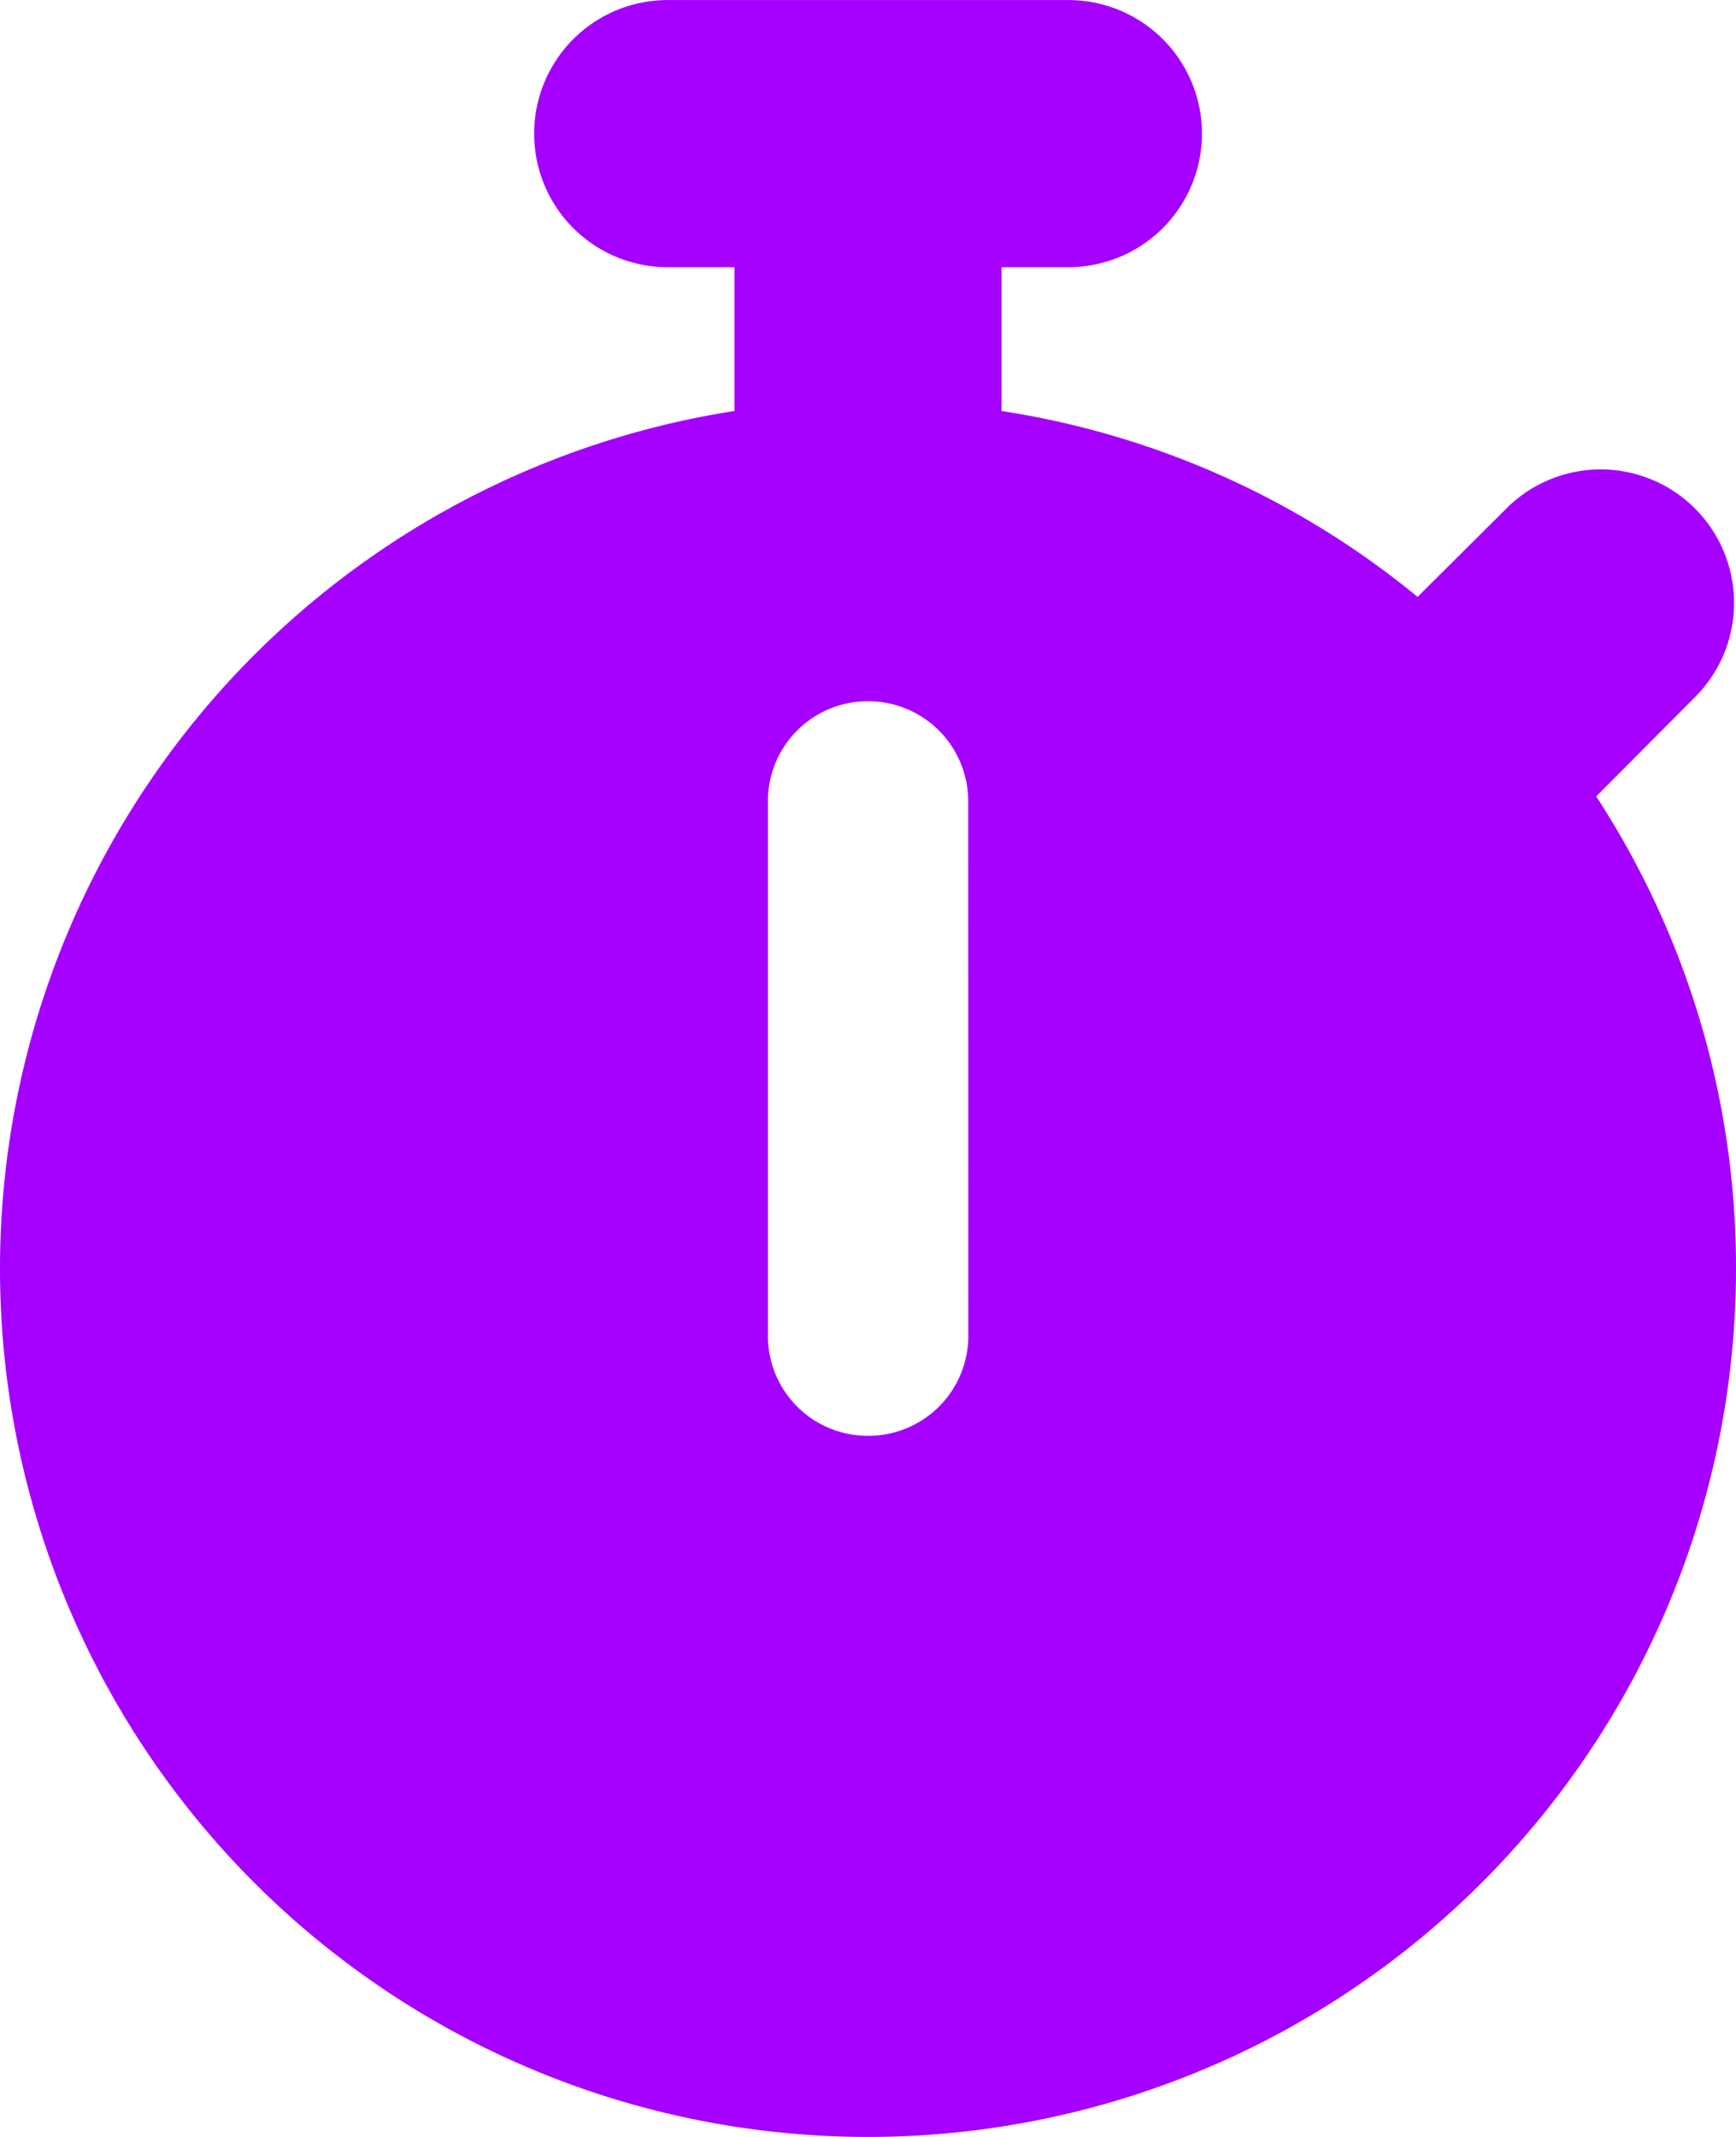 <?xml version="1.0" encoding="UTF-8"?> <svg xmlns="http://www.w3.org/2000/svg" xmlns:xlink="http://www.w3.org/1999/xlink" width="32.068" height="39.469" viewBox="0 0 32.068 39.469"><defs><clipPath id="clip-path"><path id="Tracé_155" data-name="Tracé 155" d="M0,8.4H32.068V-31.072H0Z" transform="translate(0 31.072)" fill="#a500ff"></path></clipPath></defs><g id="Groupe_835" data-name="Groupe 835" transform="translate(0 31.072)"><g id="Groupe_192" data-name="Groupe 192" transform="translate(0 -31.072)" clip-path="url(#clip-path)"><g id="Groupe_191" data-name="Groupe 191" transform="translate(0 0.001)"><path id="Tracé_154" data-name="Tracé 154" d="M4.2,0a2.467,2.467,0,1,1,0,4.934H2.965V7.59a15.888,15.888,0,0,1,7.685,3.433l1.673-1.665a2.464,2.464,0,0,1,3.484,3.484L13.95,14.708a15.924,15.924,0,0,1,2.582,8.727A16.034,16.034,0,1,1-1.969,7.59V4.934H-3.2A2.466,2.466,0,0,1-5.669,2.467,2.466,2.466,0,0,1-3.2,0ZM2.349,14.8A1.847,1.847,0,0,0,.5,12.95,1.846,1.846,0,0,0-1.351,14.8v9.867A1.845,1.845,0,0,0,.5,26.518a1.846,1.846,0,0,0,1.851-1.849Z" transform="translate(15.536)" fill="#a500ff"></path></g></g></g></svg> 